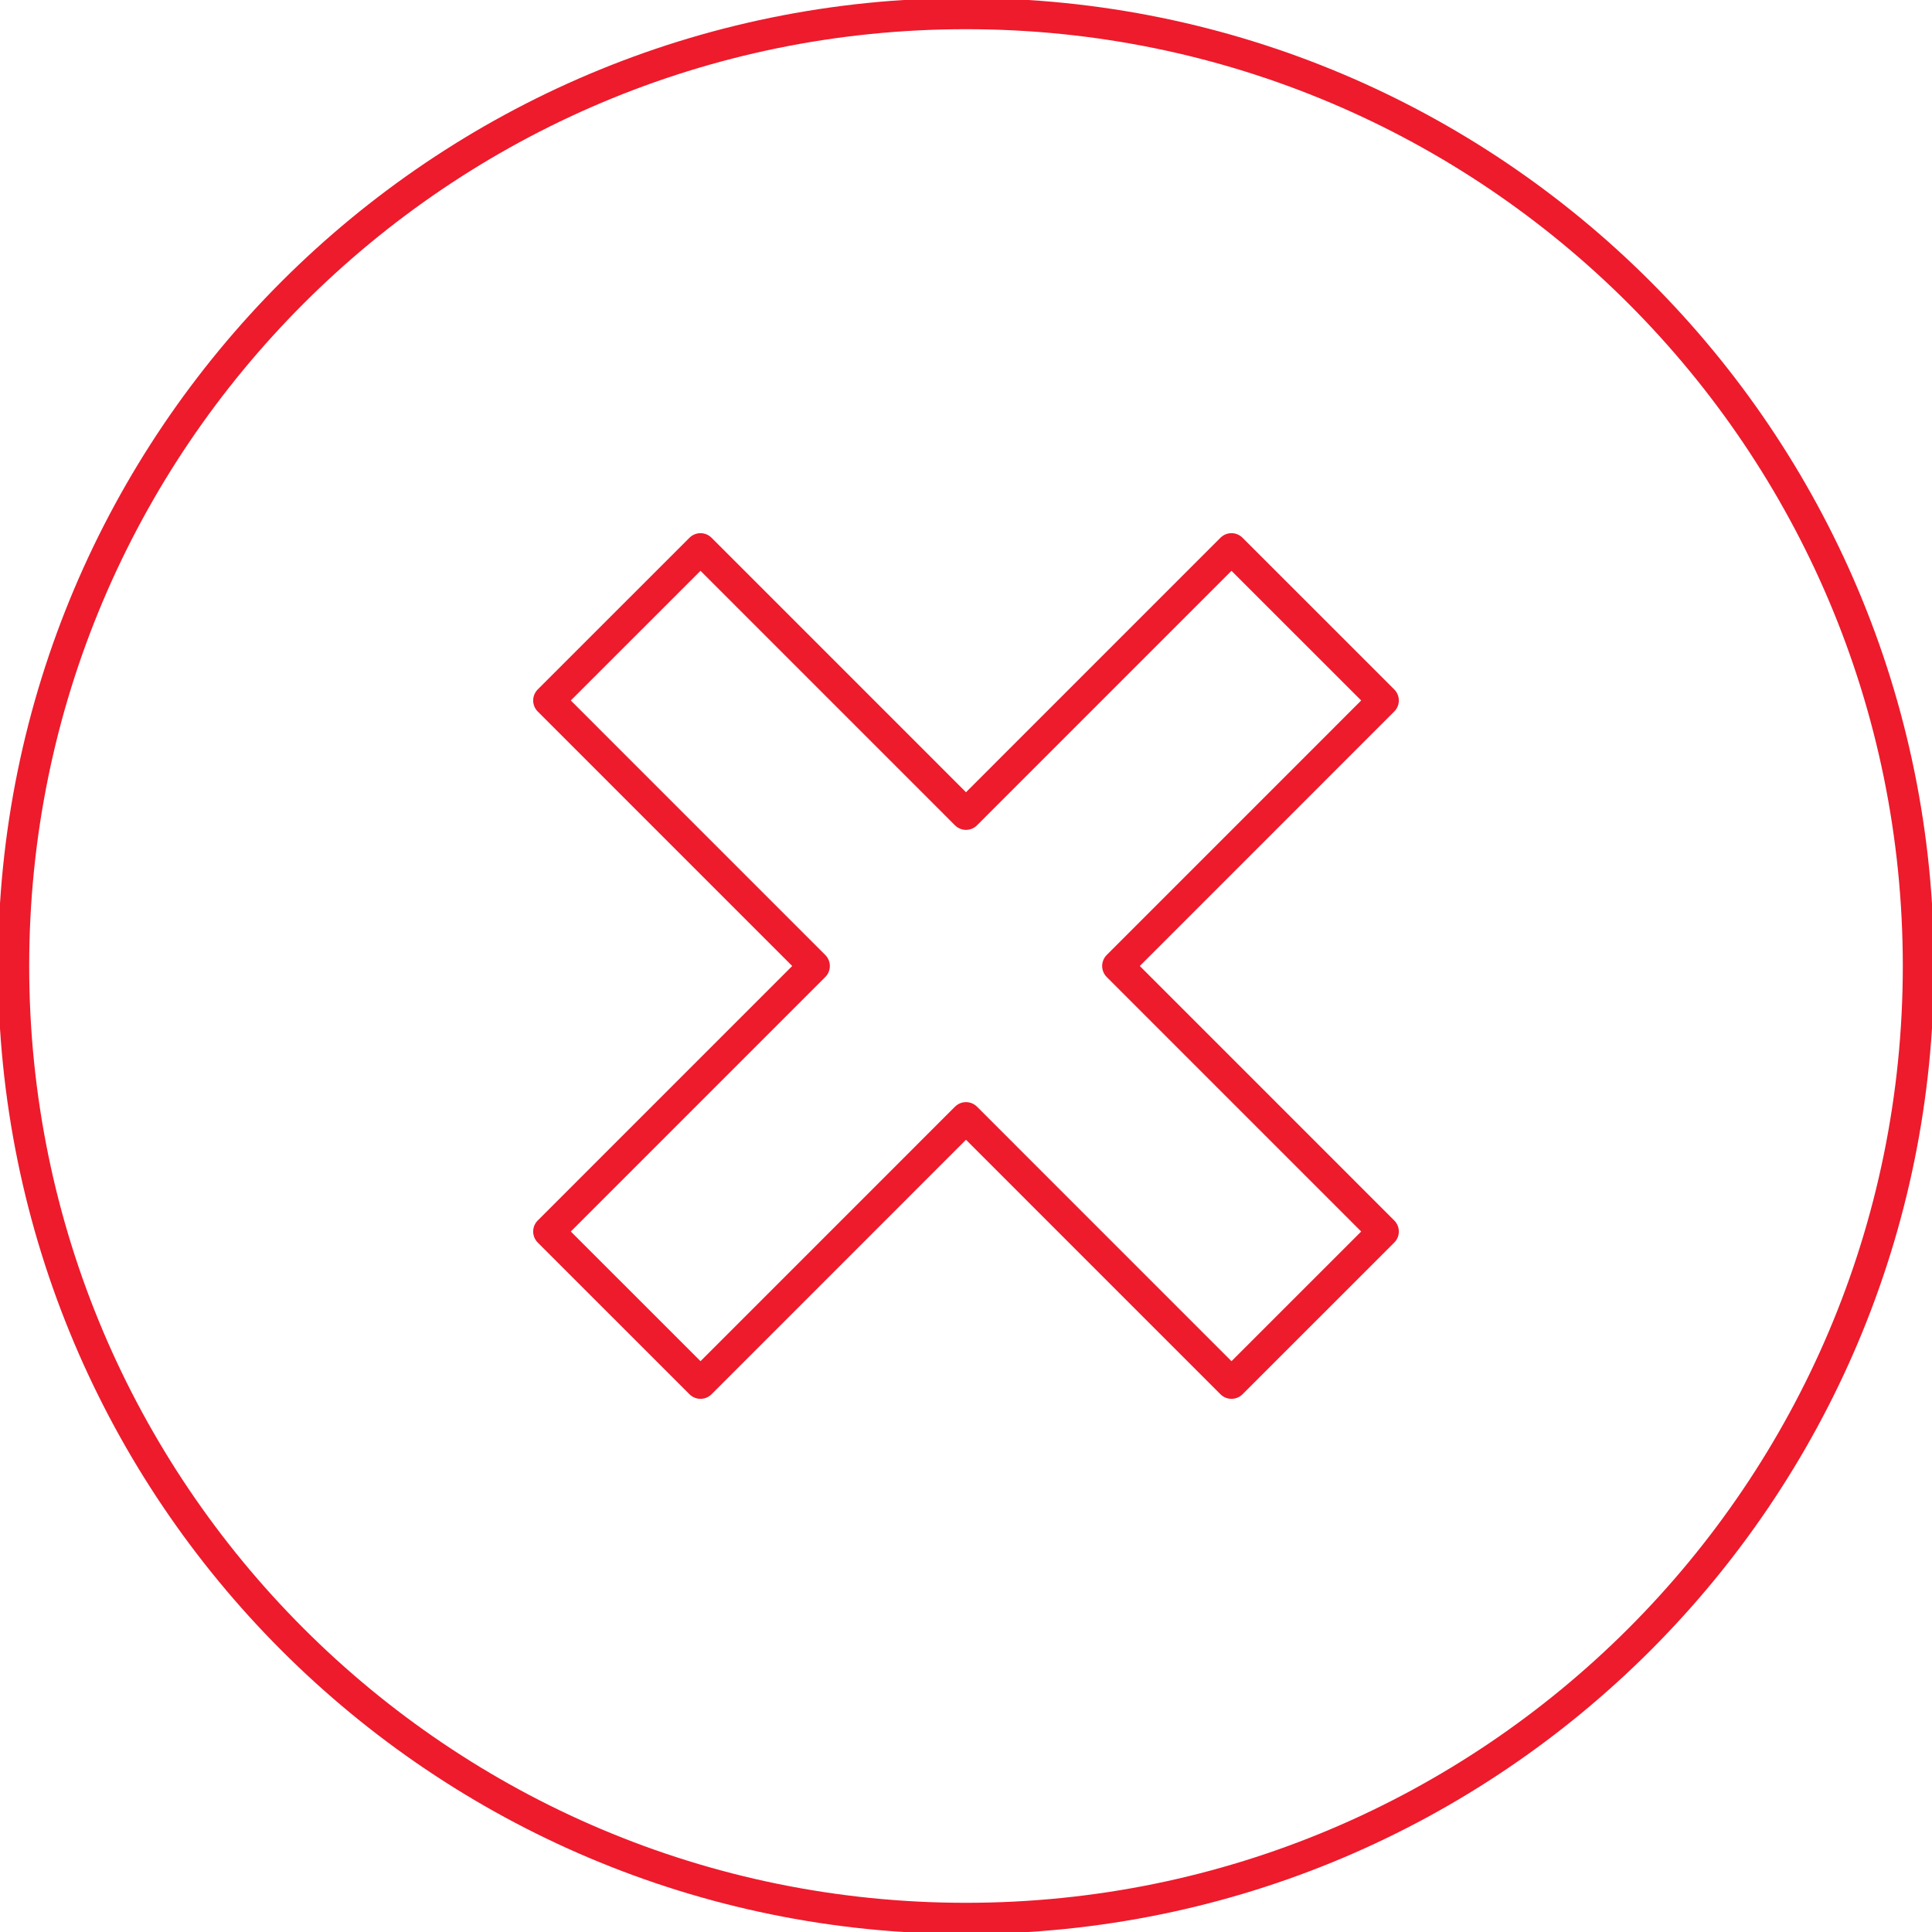 <svg width="213" height="213" xmlns="http://www.w3.org/2000/svg" xmlns:xlink="http://www.w3.org/1999/xlink" xml:space="preserve" overflow="hidden"><g transform="translate(-1216 -35)"><path d="M1427.5 141.5C1427.5 199.49 1380.49 246.5 1322.5 246.5 1264.51 246.5 1217.5 199.49 1217.5 141.5 1217.5 83.51 1264.51 36.5 1322.5 36.5 1380.49 36.5 1427.5 83.51 1427.5 141.5Z" stroke="#ED1B2C" stroke-width="3.438" stroke-linejoin="round" stroke-miterlimit="10" fill="none" fill-rule="evenodd"/><path d="M1368.5 112.227 1351.77 95.5 1322.5 124.773 1293.23 95.5 1276.5 112.227 1305.77 141.5 1276.5 170.773 1293.23 187.5 1322.5 158.227 1351.77 187.5 1368.5 170.773 1339.23 141.5Z" stroke="#ED1B2C" stroke-width="3.438" stroke-linejoin="round" stroke-miterlimit="10" fill="none" fill-rule="evenodd"/></g></svg>